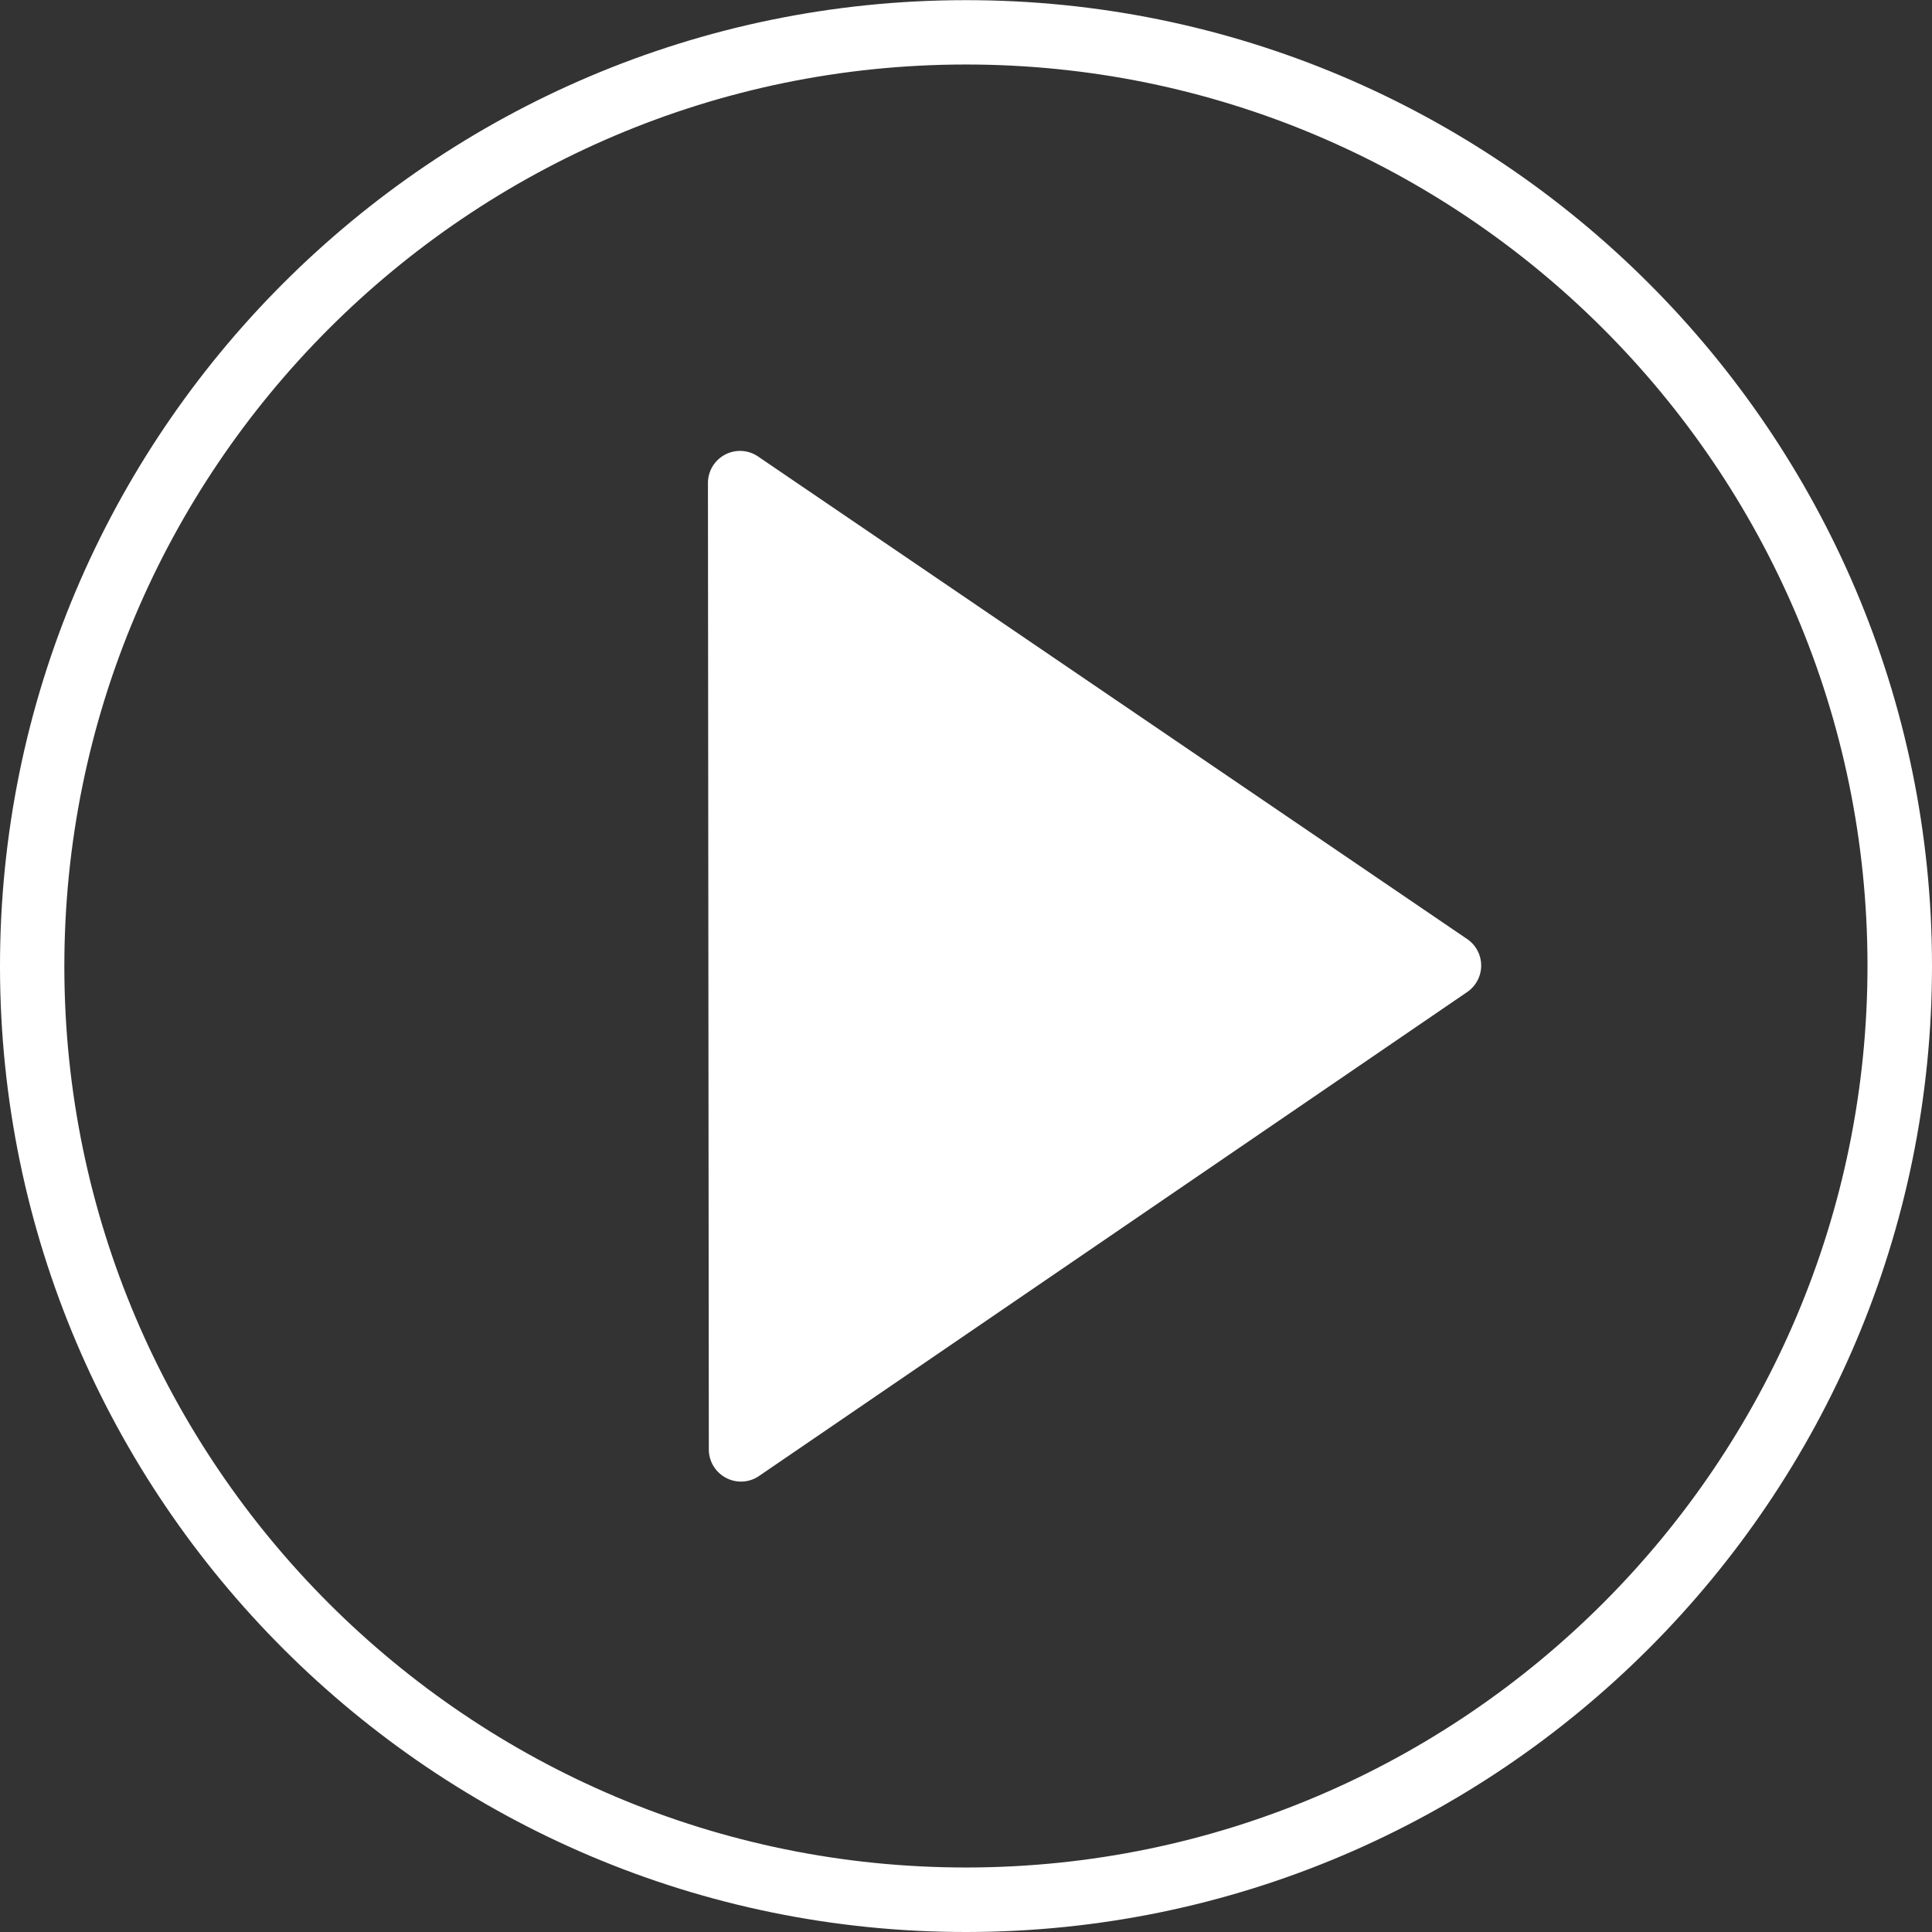 <svg id="Layer_1" data-name="Layer 1" xmlns="http://www.w3.org/2000/svg" viewBox="0 0 481.92 481.92"><rect x="0" y="0" width="481.92" height="481.92" fill="#333333" stroke="none"/><defs><style>.cls-1{fill:#fff;}</style></defs><path class="cls-1" d="M374.8,243.18,198,122.86a8,8,0,0,0-12.55,6.64l.22,241a8,8,0,0,0,4.28,7.09,7.94,7.94,0,0,0,8.28-.48L374.81,256.43a8,8,0,0,0,0-13.25Zm-173.09,112" transform="translate(-8.86 -8.96)"/><path class="cls-1" d="M249.6,9C116.73,9.09,8.74,117.27,8.86,250.14S117.17,491,250,490.88,490.9,382.57,490.78,249.7,382.46,8.84,249.6,9ZM250,474.79c-124,.12-225-100.65-225.09-224.66S125.6,25.16,249.61,25.05s225,100.65,225.08,224.66S374,474.68,250,474.79Zm0,0" transform="translate(-8.86 -8.96)"/></svg>